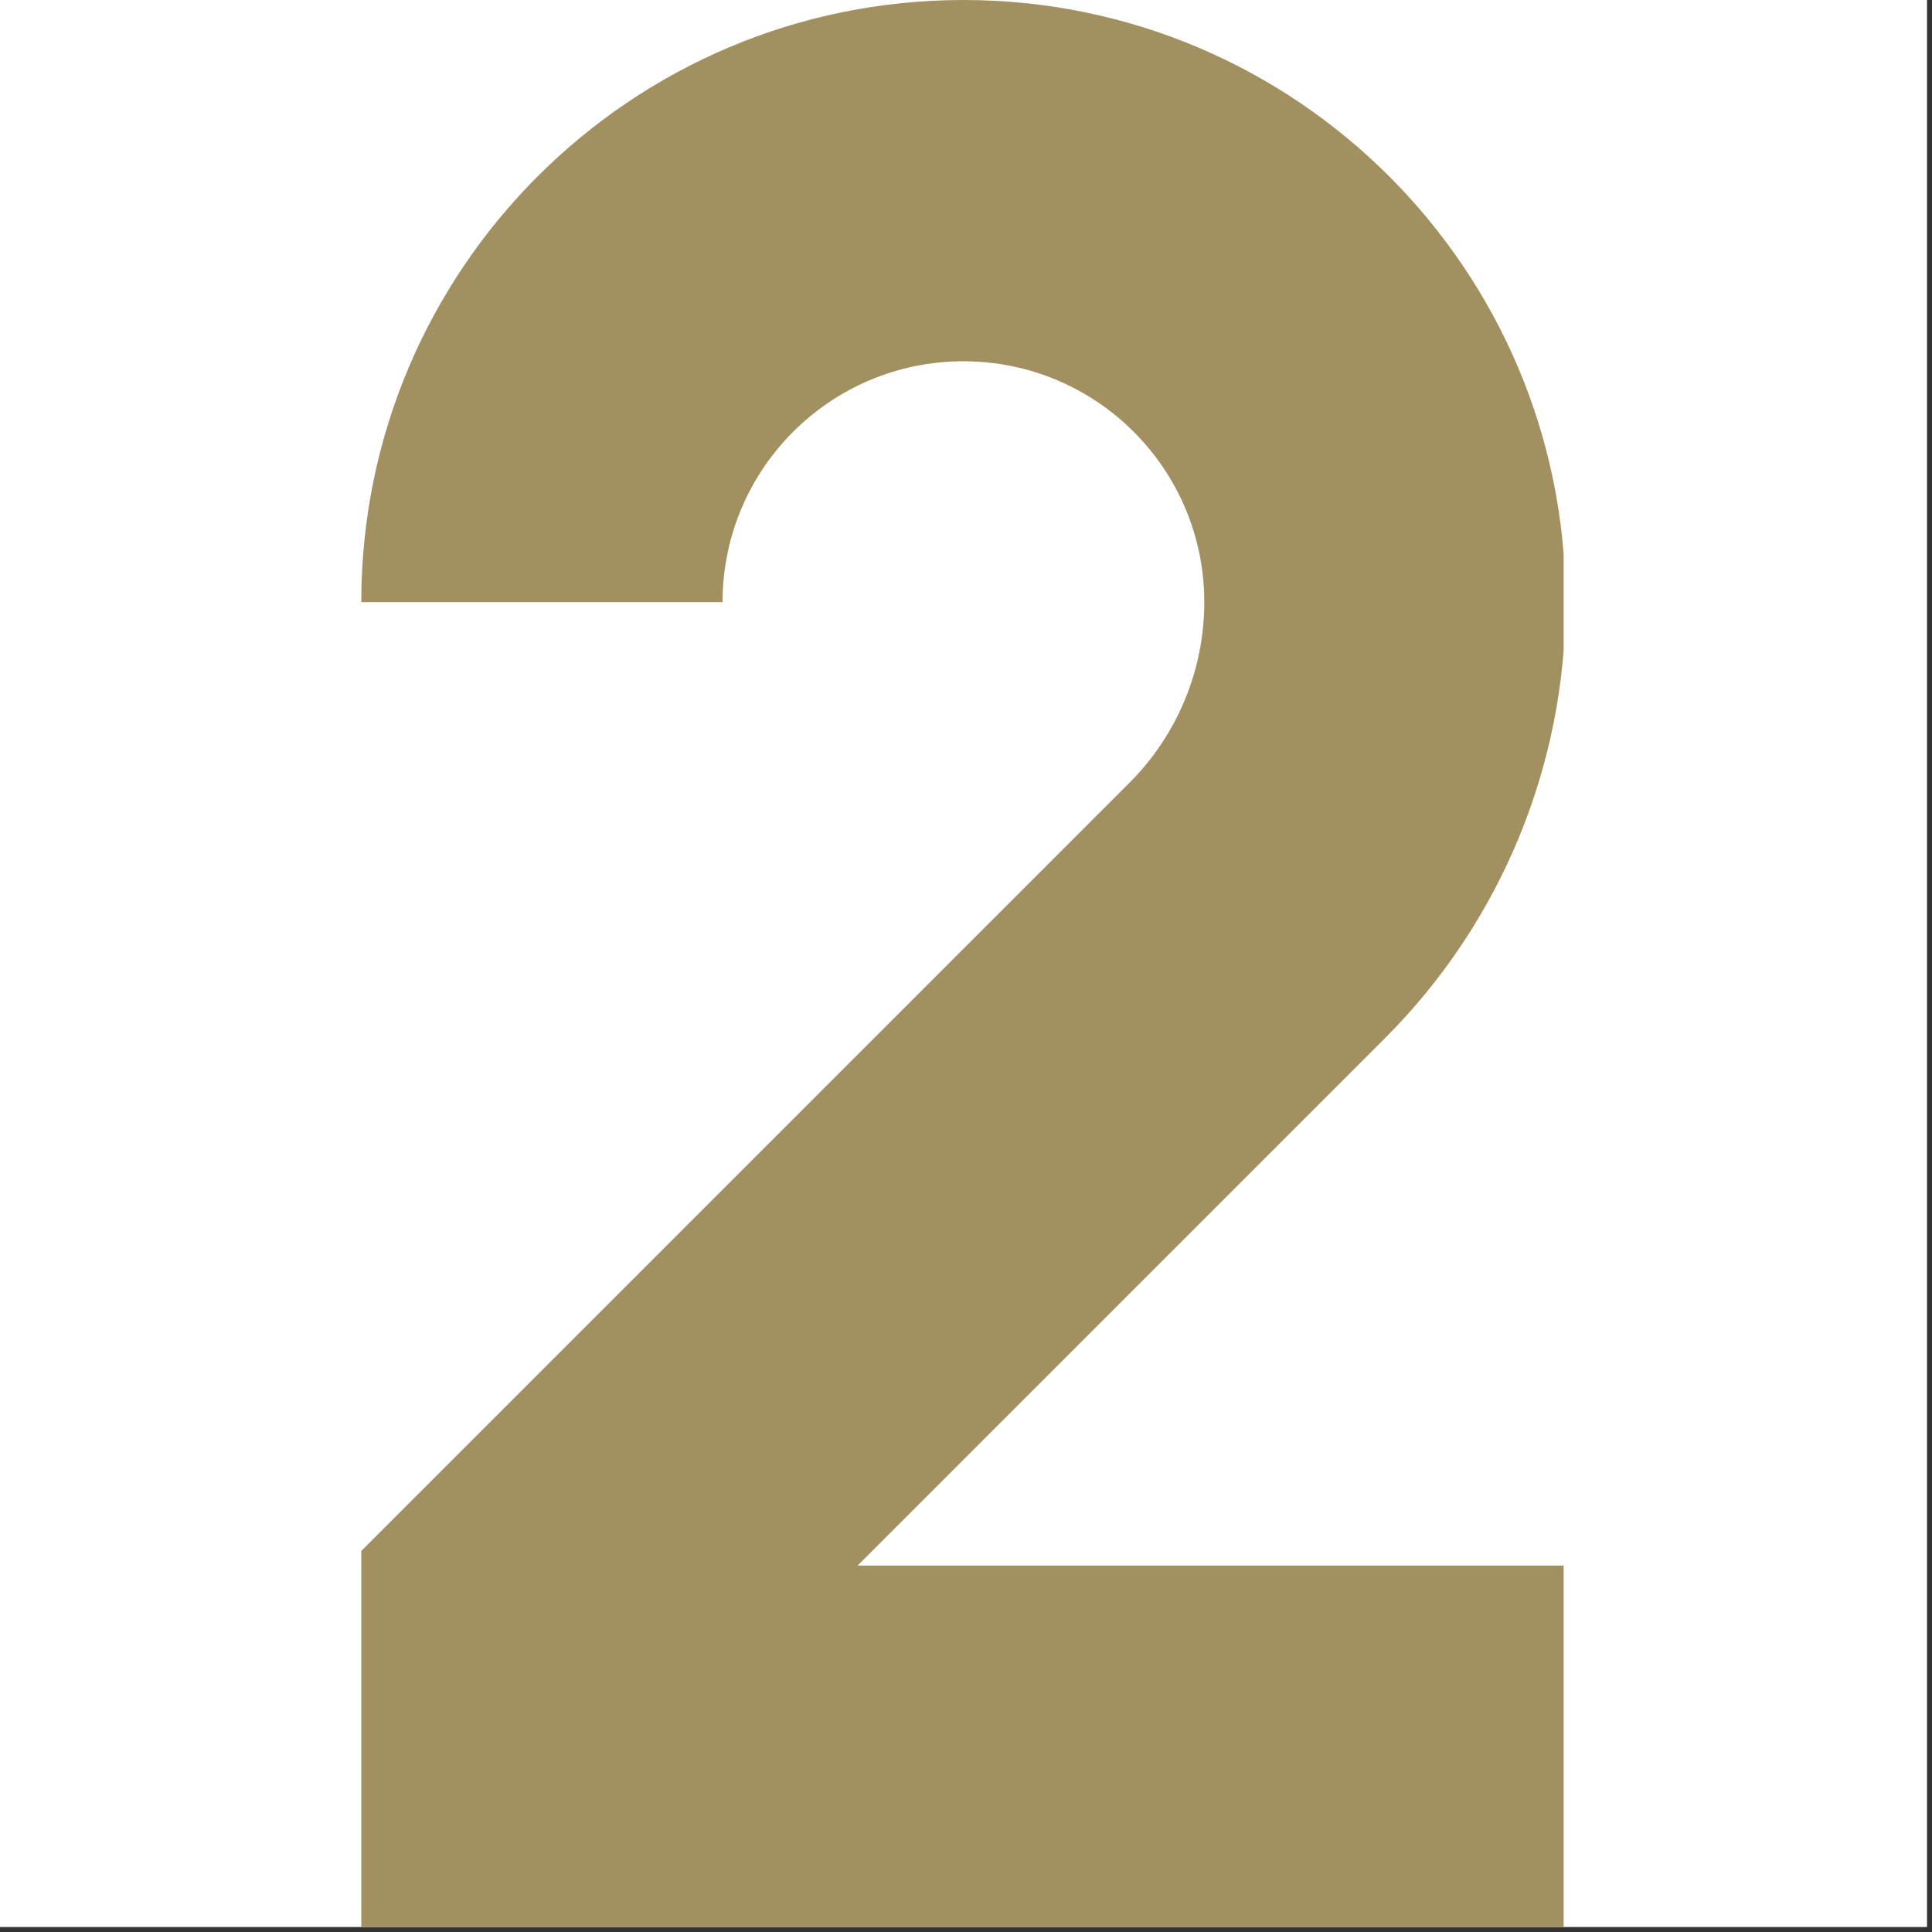 <svg xmlns="http://www.w3.org/2000/svg" xmlns:xlink="http://www.w3.org/1999/xlink" width="250" zoomAndPan="magnify" viewBox="0 0 187.5 187.5" height="250" preserveAspectRatio="xMidYMid meet" version="1.0"><rect x="0" y="0" width="187.5" height="187.5" fill="#333333" stroke="none"/><defs><clipPath id="faf4eda9fe"><path d="M 35.062 0 L 151.75 0 L 151.75 187 L 35.062 187 Z M 35.062 0 " clip-rule="nonzero"/></clipPath></defs><path fill="#ffffff" d="M 0 0 L 187 0 L 187 187 L 0 187 Z M 0 0 " fill-opacity="1" fill-rule="nonzero"/><path fill="#ffffff" d="M 0 0 L 187 0 L 187 187 L 0 187 Z M 0 0 " fill-opacity="1" fill-rule="nonzero"/><g clip-path="url(#faf4eda9fe)"><path fill="#a29061" d="M 70.125 58.438 C 70.125 45.527 80.59 35.062 93.5 35.062 C 106.41 35.062 116.875 45.527 116.875 58.438 C 116.875 65.012 114.262 71.32 109.613 75.969 L 35.062 150.52 L 35.062 187 L 151.938 187 L 151.938 151.938 L 83.23 151.938 L 134.406 100.762 C 145.633 89.539 151.938 74.312 151.938 58.438 C 151.938 26.164 125.773 0 93.5 0 C 61.227 0 35.062 26.164 35.062 58.438 Z M 70.125 58.438 " fill-opacity="1" fill-rule="nonzero"/></g></svg>
